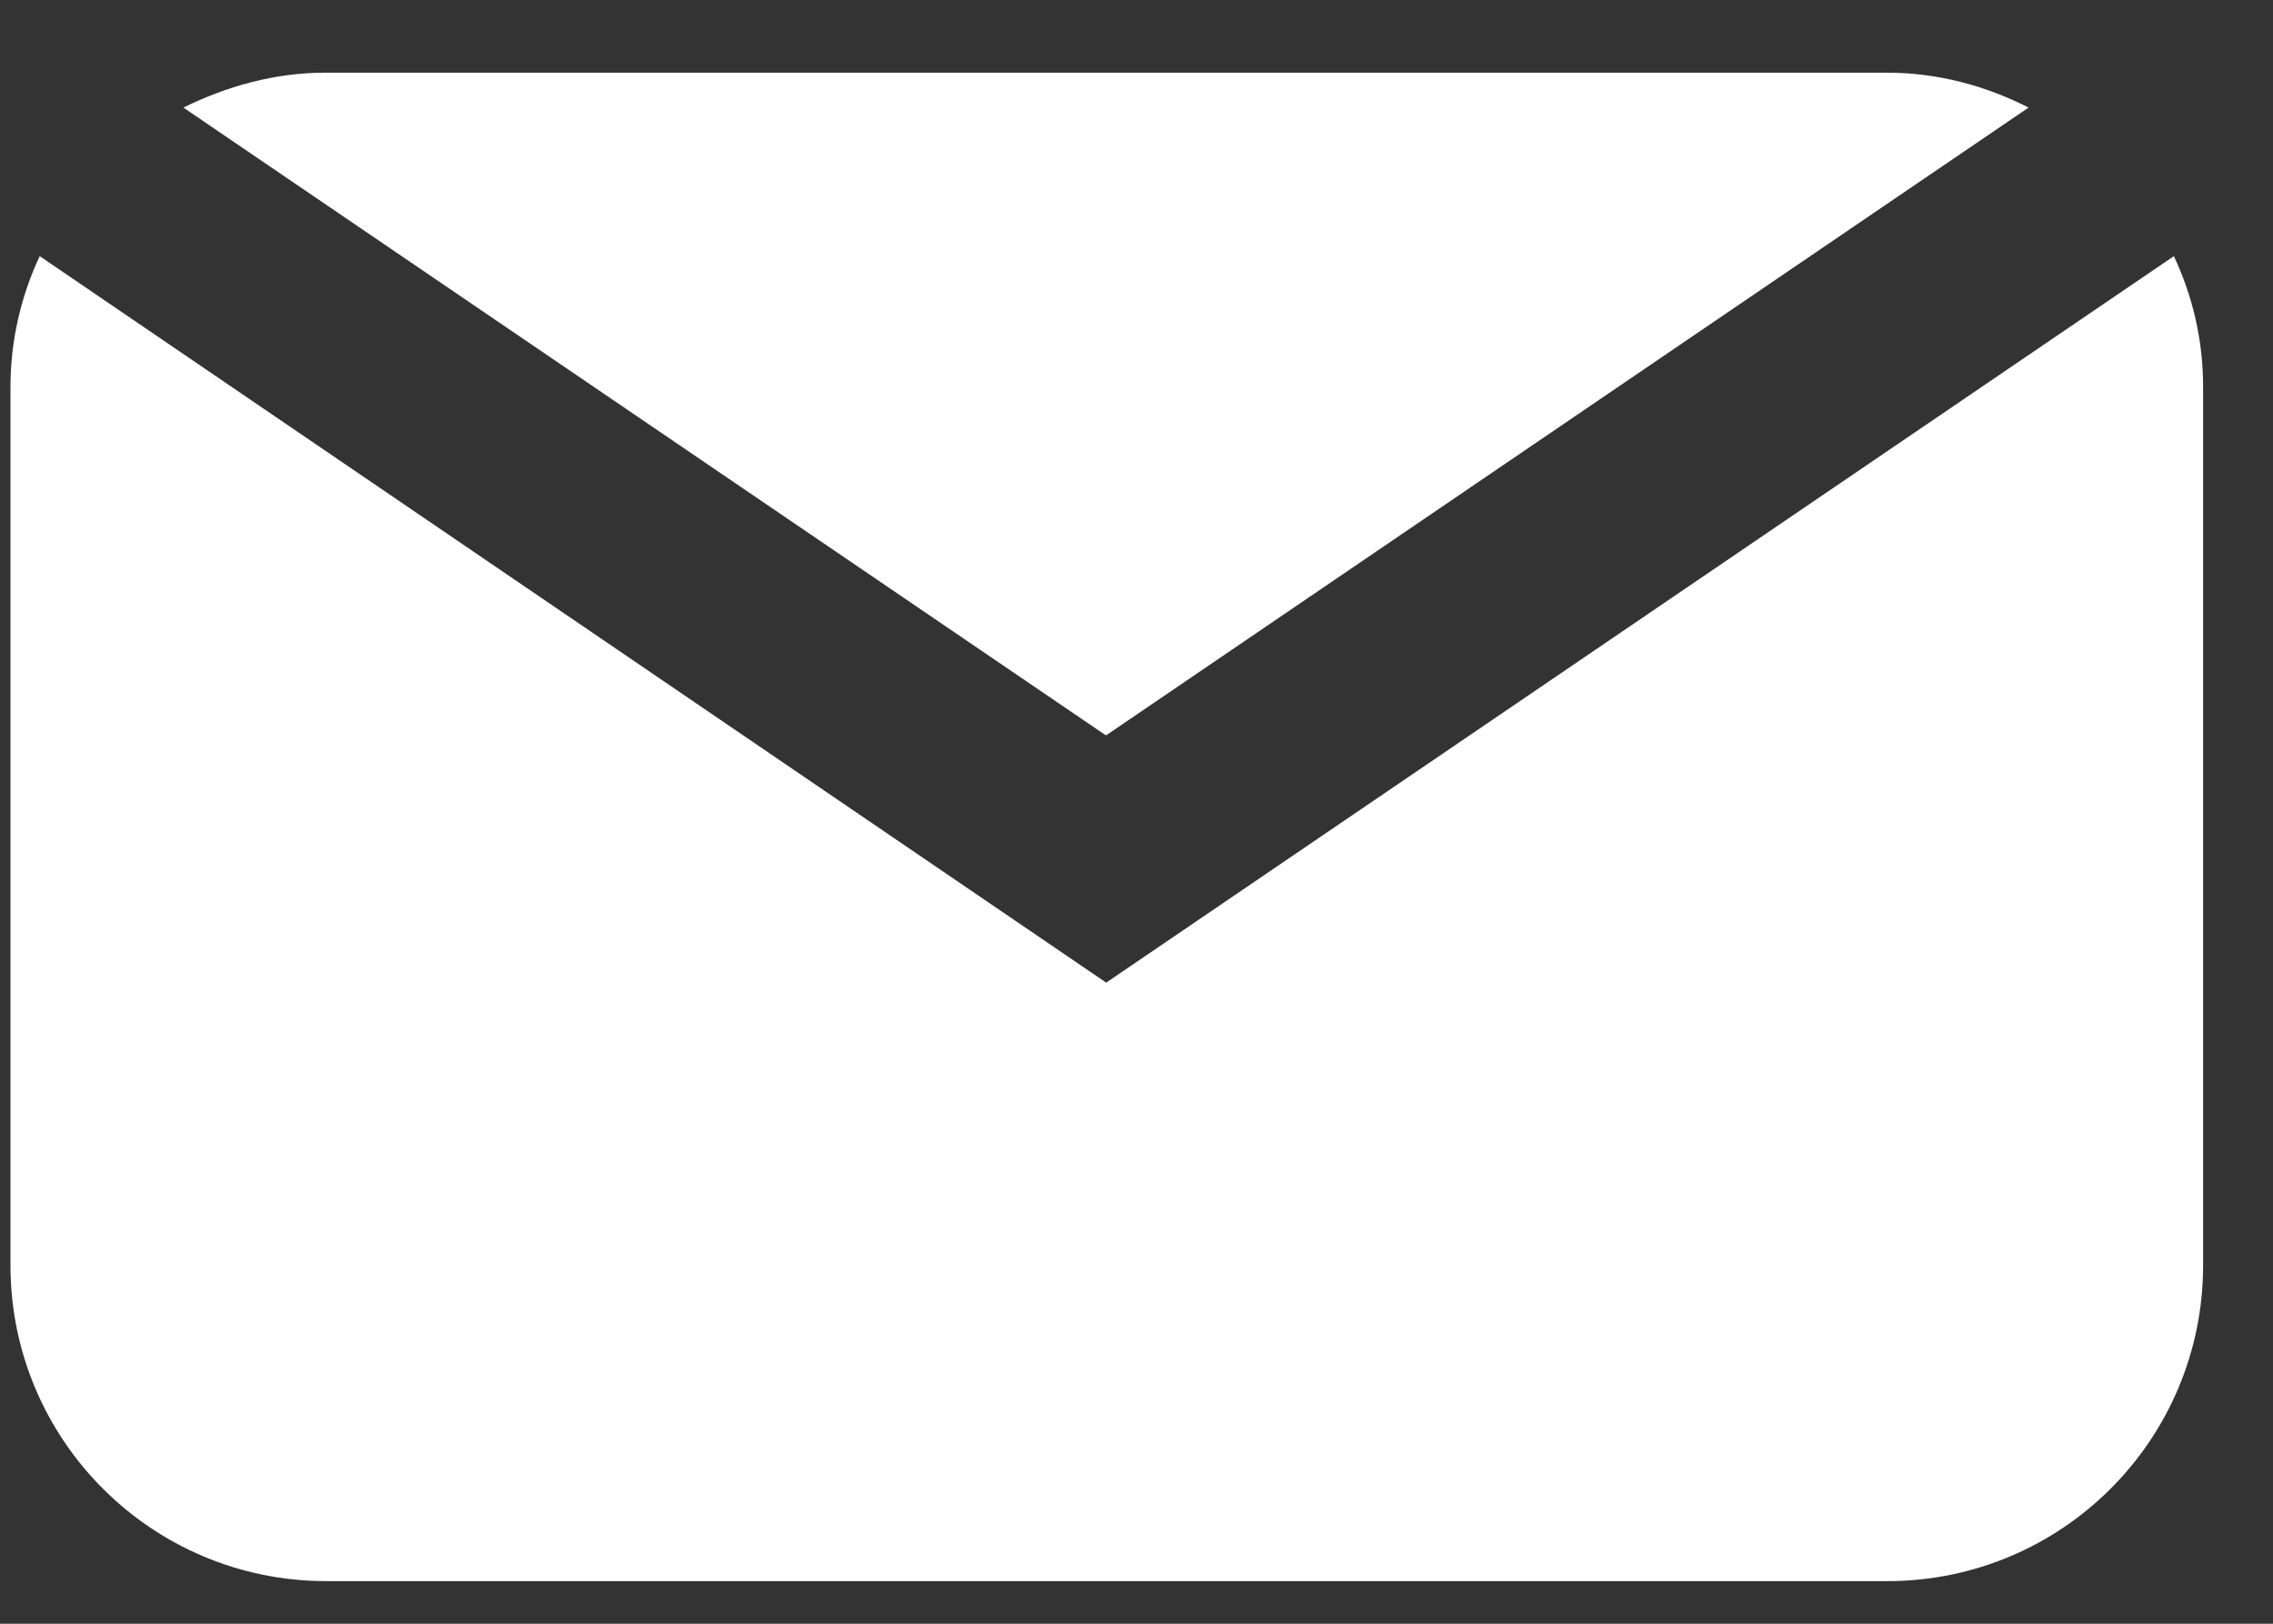 <?xml version="1.0" encoding="UTF-8"?> <svg xmlns="http://www.w3.org/2000/svg" width="28" height="20" viewBox="0 0 28 20" fill="none"><rect x="0" y="0" width="28" height="20" fill="#333333" stroke="none"/><path d="M13.629 9.055L24.989 1.325C24.459 1.055 23.869 0.895 23.239 0.895H4.009C3.379 0.895 2.789 1.065 2.259 1.325L13.619 9.055H13.629Z" fill="white"></path><path d="M13.629 12.105L0.489 3.155C0.259 3.645 0.129 4.195 0.129 4.765V15.585C0.129 17.735 1.869 19.475 4.019 19.475H23.249C25.399 19.475 27.139 17.735 27.139 15.585V4.765C27.139 4.185 27.009 3.645 26.779 3.155L13.639 12.095L13.629 12.105Z" fill="white"></path></svg> 